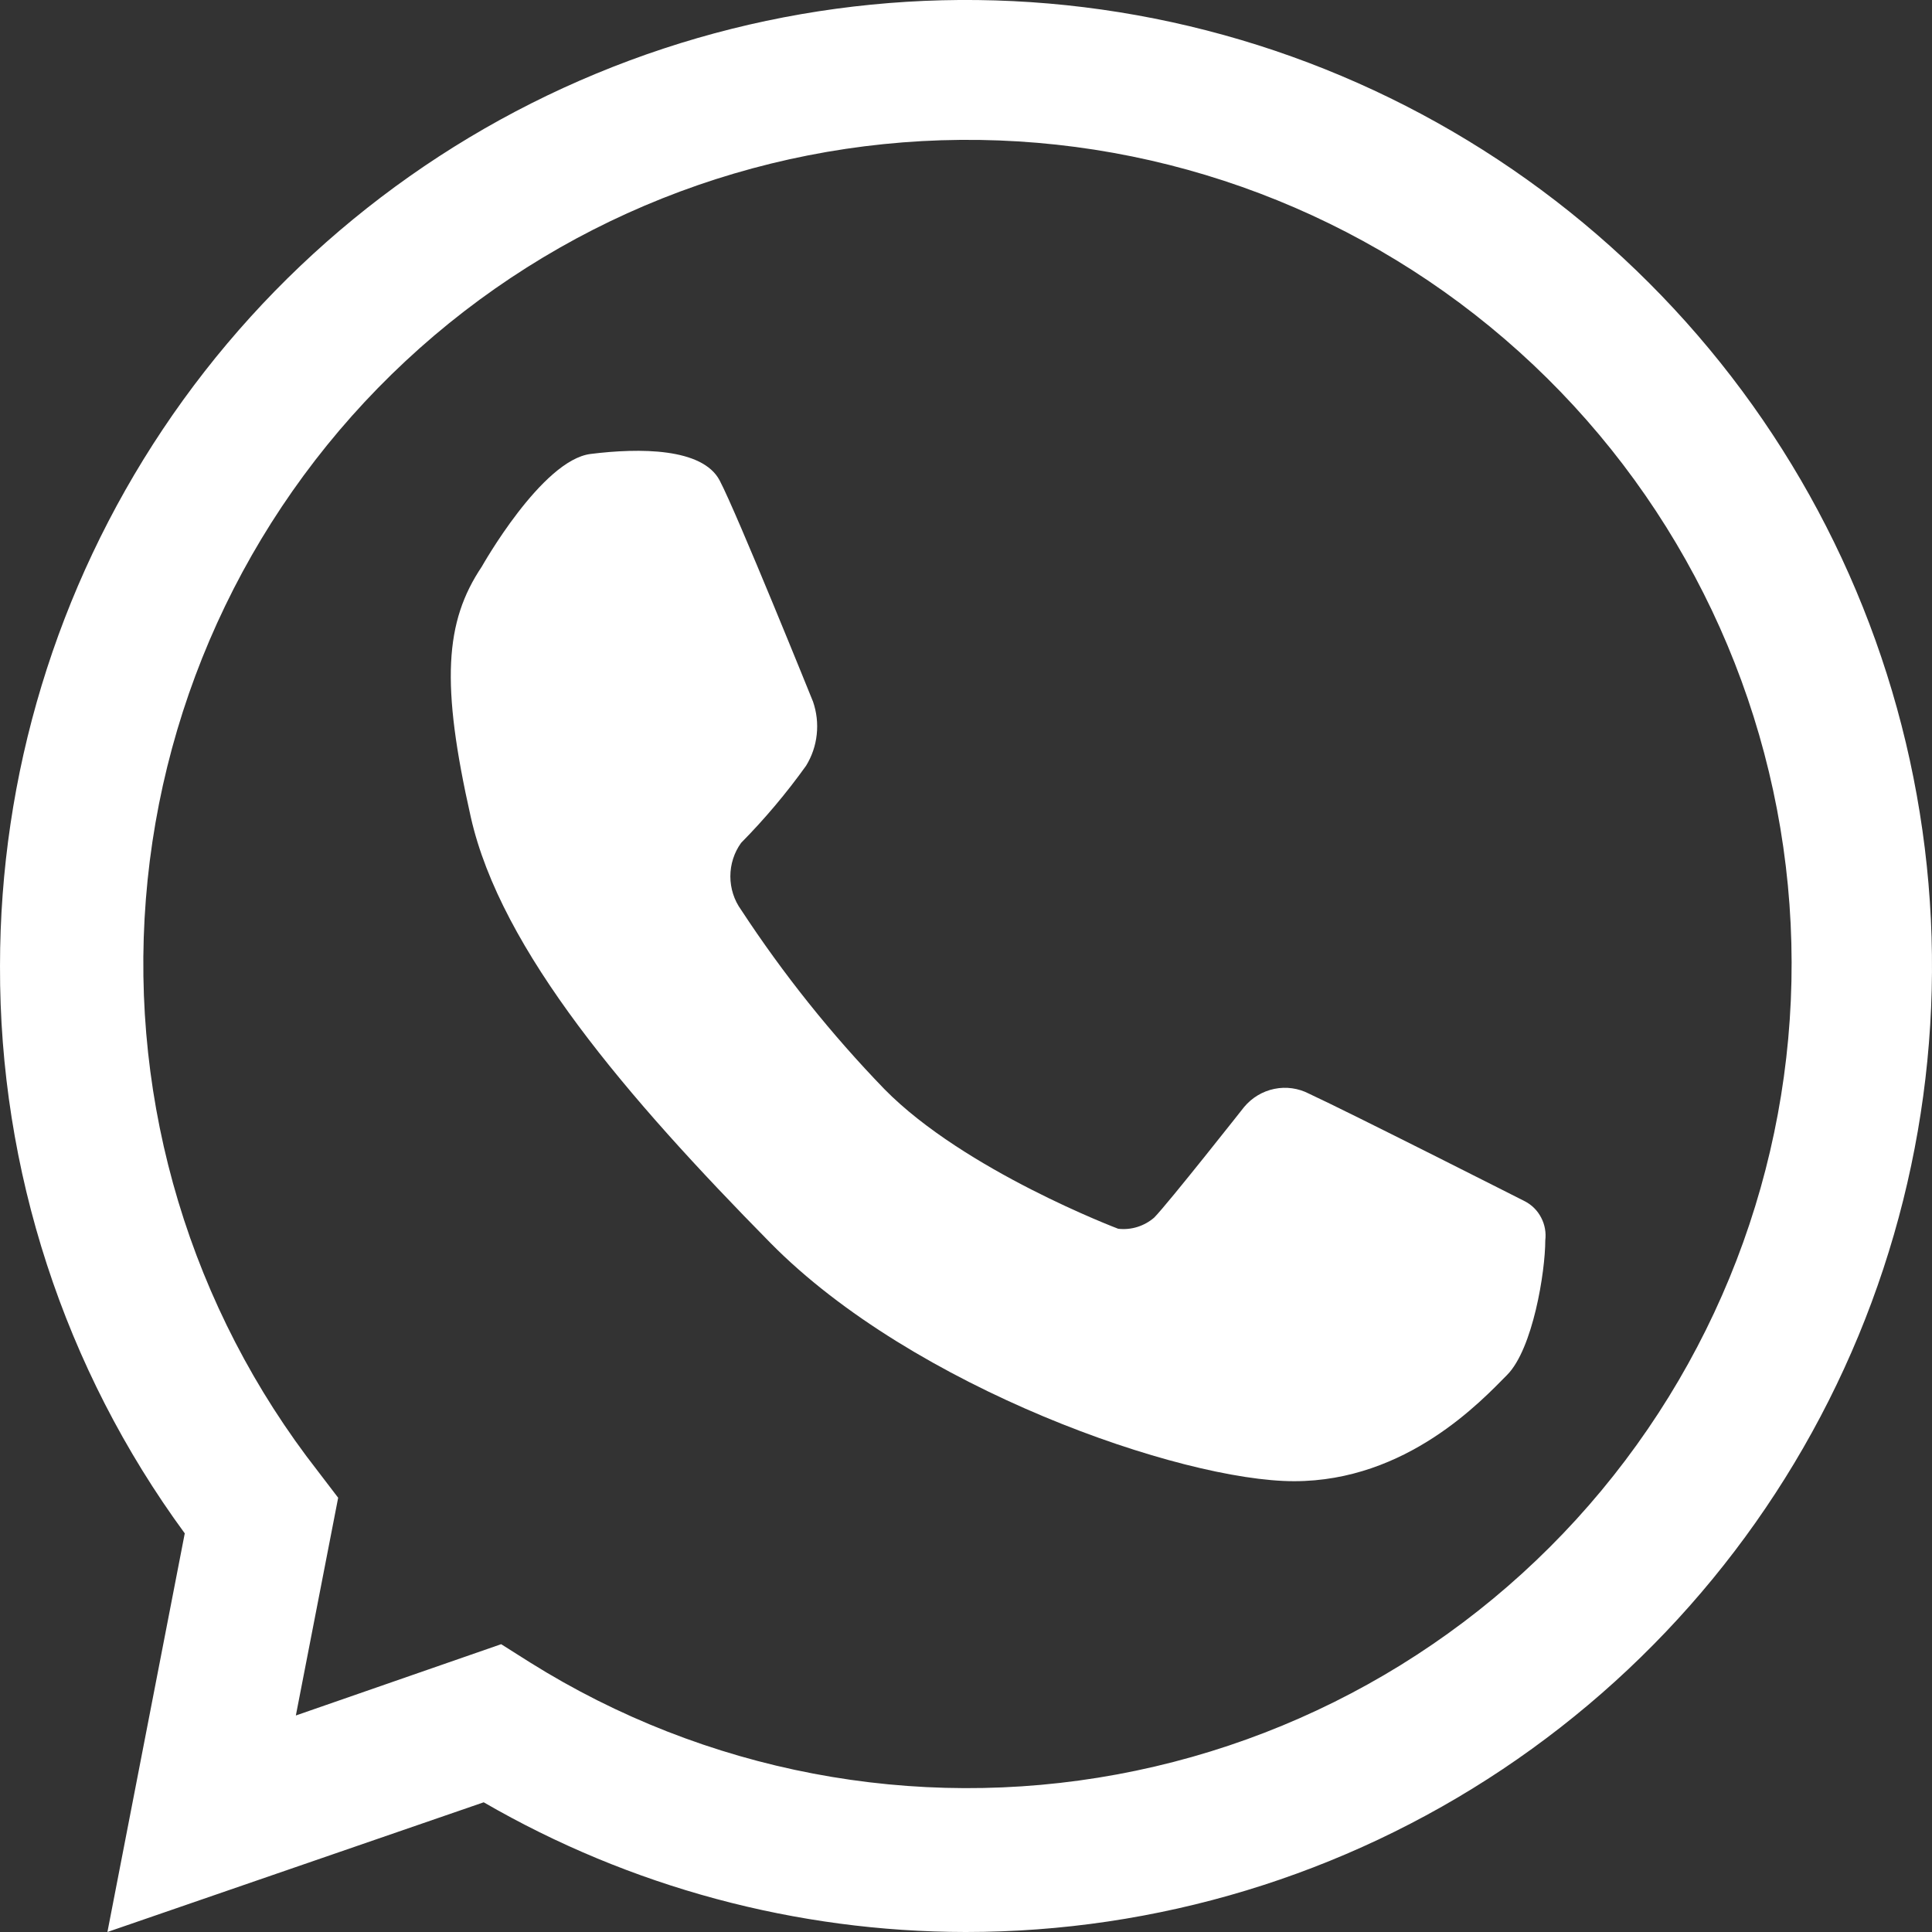 <?xml version="1.0" encoding="UTF-8"?> <svg xmlns="http://www.w3.org/2000/svg" width="30" height="30" viewBox="0 0 30 30" fill="none"><rect x="0" y="0" width="30" height="30" fill="#333333" stroke="none"/><g clip-path="url(#clip0_2113_285)"><path d="M14.992 30C12.365 29.997 9.785 29.303 7.511 27.986L1.668 30L2.869 23.81C0.996 21.256 -0.01 18.168 7.06902e-05 15C7.07179e-05 12.033 0.88 9.133 2.528 6.666C4.176 4.199 6.519 2.277 9.26 1.142C12.001 0.006 15.017 -0.291 17.927 0.288C20.837 0.867 23.51 2.296 25.607 4.394C27.705 6.492 29.134 9.165 29.712 12.075C30.291 14.985 29.993 18.001 28.858 20.742C27.722 23.483 25.799 25.825 23.332 27.473C20.865 29.121 17.965 30 14.998 30H14.992ZM7.782 25.531L8.233 25.816C10.946 27.515 14.198 28.135 17.346 27.553C20.494 26.972 23.31 25.232 25.238 22.676C27.167 20.121 28.067 16.935 27.762 13.748C27.456 10.561 25.968 7.605 23.589 5.462C21.211 3.318 18.116 2.145 14.915 2.172C11.713 2.199 8.638 3.424 6.297 5.607C3.955 7.79 2.516 10.772 2.265 13.963C2.013 17.155 2.967 20.325 4.938 22.847L5.251 23.257L4.594 26.638L7.782 25.531Z" fill="white"></path><path d="M7.481 8.799C7.481 8.799 8.412 7.143 9.171 7.049C9.931 6.954 10.907 6.954 11.174 7.459C11.441 7.964 12.625 10.896 12.625 10.896C12.681 11.059 12.701 11.233 12.682 11.406C12.664 11.578 12.607 11.743 12.517 11.89C12.212 12.316 11.875 12.716 11.508 13.088C11.399 13.239 11.341 13.421 11.341 13.608C11.341 13.795 11.399 13.977 11.508 14.128C12.162 15.126 12.907 16.058 13.734 16.913C14.977 18.178 17.363 19.08 17.363 19.08C17.463 19.092 17.565 19.082 17.661 19.052C17.757 19.022 17.847 18.972 17.923 18.906C18.14 18.685 19.32 17.188 19.32 17.188C19.441 17.044 19.606 16.945 19.788 16.908C19.971 16.87 20.161 16.897 20.327 16.983C20.956 17.274 23.679 18.654 23.679 18.654C23.787 18.71 23.875 18.798 23.931 18.907C23.988 19.015 24.01 19.139 23.995 19.261C23.995 19.75 23.802 20.945 23.403 21.349C23.004 21.752 21.843 23 20.095 23C18.346 23 14.183 21.554 11.963 19.3C9.744 17.047 7.776 14.759 7.31 12.686C6.843 10.614 6.906 9.657 7.481 8.799Z" fill="white"></path></g><defs><clipPath id="clip0_2113_285"><rect width="30" height="30" fill="white"></rect></clipPath></defs></svg> 